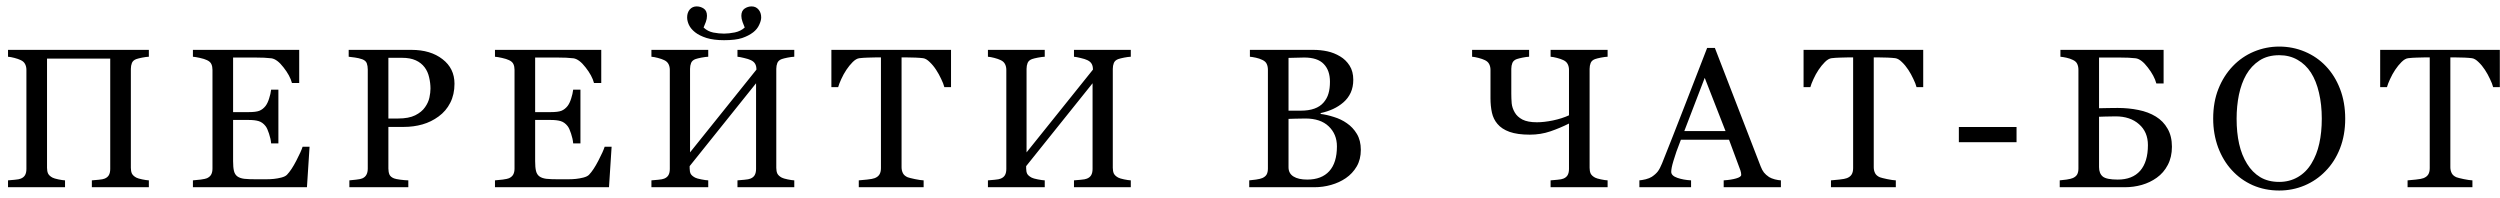 <?xml version="1.0" encoding="UTF-8"?> <svg xmlns="http://www.w3.org/2000/svg" width="227" height="18" viewBox="0 0 227 18" fill="none"> <path d="M13.516 17H8.34V16.376C8.48 16.364 8.682 16.347 8.946 16.323C9.216 16.3 9.4 16.265 9.5 16.218C9.676 16.148 9.804 16.042 9.886 15.901C9.968 15.755 10.009 15.567 10.009 15.339V5.319H4.27V15.242C4.27 15.447 4.302 15.62 4.367 15.761C4.437 15.901 4.572 16.024 4.771 16.13C4.871 16.183 5.047 16.235 5.299 16.288C5.556 16.341 5.759 16.37 5.905 16.376V17H0.728V16.376C0.869 16.364 1.071 16.347 1.335 16.323C1.604 16.3 1.789 16.265 1.888 16.218C2.064 16.148 2.193 16.042 2.275 15.901C2.357 15.755 2.398 15.567 2.398 15.339V6.339C2.398 6.151 2.36 5.981 2.284 5.829C2.208 5.671 2.076 5.548 1.888 5.46C1.73 5.384 1.537 5.316 1.308 5.258C1.086 5.199 0.892 5.164 0.728 5.152V4.528H13.516V5.152C13.352 5.158 13.15 5.185 12.91 5.231C12.675 5.278 12.5 5.322 12.383 5.363C12.183 5.434 12.049 5.551 11.978 5.715C11.914 5.879 11.882 6.058 11.882 6.251V15.242C11.882 15.447 11.914 15.62 11.978 15.761C12.049 15.901 12.183 16.024 12.383 16.13C12.482 16.183 12.658 16.235 12.91 16.288C13.168 16.341 13.37 16.37 13.516 16.376V17ZM28.108 13.326L27.871 17H17.517V16.376C17.693 16.364 17.928 16.341 18.221 16.306C18.514 16.265 18.704 16.224 18.792 16.183C18.979 16.095 19.108 15.98 19.179 15.84C19.255 15.699 19.293 15.521 19.293 15.304V6.339C19.293 6.146 19.261 5.976 19.196 5.829C19.132 5.677 18.997 5.554 18.792 5.46C18.634 5.384 18.42 5.316 18.15 5.258C17.887 5.199 17.676 5.164 17.517 5.152V4.528H27.168V7.534H26.509C26.392 7.089 26.137 6.617 25.744 6.119C25.357 5.615 24.988 5.34 24.637 5.293C24.455 5.27 24.238 5.252 23.986 5.24C23.734 5.229 23.447 5.223 23.125 5.223H21.165V10.18H22.571C23.022 10.18 23.351 10.139 23.555 10.057C23.767 9.969 23.951 9.825 24.109 9.626C24.238 9.456 24.347 9.23 24.434 8.949C24.528 8.662 24.59 8.393 24.619 8.141H25.278V13.019H24.619C24.596 12.737 24.531 12.441 24.426 12.131C24.326 11.815 24.221 11.586 24.109 11.445C23.928 11.217 23.72 11.067 23.485 10.997C23.257 10.927 22.952 10.892 22.571 10.892H21.165V14.636C21.165 15.011 21.191 15.307 21.244 15.523C21.297 15.74 21.399 15.904 21.552 16.016C21.704 16.127 21.912 16.2 22.176 16.235C22.439 16.265 22.814 16.279 23.301 16.279C23.494 16.279 23.749 16.279 24.065 16.279C24.382 16.279 24.648 16.268 24.865 16.244C25.088 16.221 25.316 16.18 25.551 16.121C25.791 16.057 25.961 15.972 26.06 15.866C26.33 15.585 26.611 15.16 26.904 14.592C27.203 14.018 27.393 13.596 27.476 13.326H28.108ZM41.268 7.604C41.268 8.255 41.139 8.832 40.881 9.336C40.629 9.834 40.277 10.247 39.826 10.575C39.381 10.903 38.892 11.144 38.358 11.296C37.825 11.448 37.26 11.524 36.662 11.524H35.265V15.304C35.265 15.509 35.297 15.69 35.361 15.849C35.432 16.001 35.572 16.118 35.783 16.2C35.889 16.241 36.073 16.279 36.337 16.314C36.606 16.35 36.853 16.37 37.075 16.376V17H31.723V16.376C31.863 16.364 32.066 16.344 32.329 16.314C32.599 16.285 32.786 16.247 32.892 16.2C33.067 16.124 33.193 16.013 33.27 15.866C33.352 15.72 33.393 15.532 33.393 15.304V6.304C33.393 6.099 33.363 5.914 33.305 5.75C33.246 5.586 33.108 5.463 32.892 5.381C32.669 5.305 32.446 5.252 32.224 5.223C32.007 5.188 31.819 5.164 31.661 5.152V4.528H37.356C38.517 4.528 39.457 4.81 40.178 5.372C40.904 5.929 41.268 6.673 41.268 7.604ZM38.596 9.731C38.795 9.45 38.927 9.16 38.991 8.861C39.056 8.557 39.088 8.284 39.088 8.044C39.088 7.71 39.047 7.37 38.965 7.024C38.889 6.679 38.754 6.377 38.561 6.119C38.355 5.844 38.086 5.63 37.752 5.478C37.418 5.325 37.002 5.249 36.504 5.249H35.265V10.76H36.161C36.794 10.76 37.307 10.663 37.699 10.47C38.098 10.271 38.397 10.024 38.596 9.731ZM55.534 13.326L55.297 17H44.944V16.376C45.119 16.364 45.354 16.341 45.647 16.306C45.94 16.265 46.13 16.224 46.218 16.183C46.406 16.095 46.534 15.98 46.605 15.84C46.681 15.699 46.719 15.521 46.719 15.304V6.339C46.719 6.146 46.687 5.976 46.622 5.829C46.558 5.677 46.423 5.554 46.218 5.46C46.06 5.384 45.846 5.316 45.576 5.258C45.313 5.199 45.102 5.164 44.944 5.152V4.528H54.594V7.534H53.935C53.818 7.089 53.563 6.617 53.17 6.119C52.783 5.615 52.414 5.34 52.063 5.293C51.881 5.27 51.664 5.252 51.412 5.24C51.16 5.229 50.873 5.223 50.551 5.223H48.591V10.18H49.997C50.448 10.18 50.777 10.139 50.982 10.057C51.193 9.969 51.377 9.825 51.535 9.626C51.664 9.456 51.773 9.23 51.861 8.949C51.954 8.662 52.016 8.393 52.045 8.141H52.704V13.019H52.045C52.022 12.737 51.957 12.441 51.852 12.131C51.752 11.815 51.647 11.586 51.535 11.445C51.354 11.217 51.146 11.067 50.911 10.997C50.683 10.927 50.378 10.892 49.997 10.892H48.591V14.636C48.591 15.011 48.617 15.307 48.67 15.523C48.723 15.74 48.825 15.904 48.978 16.016C49.13 16.127 49.338 16.2 49.602 16.235C49.865 16.265 50.24 16.279 50.727 16.279C50.92 16.279 51.175 16.279 51.491 16.279C51.808 16.279 52.074 16.268 52.291 16.244C52.514 16.221 52.742 16.18 52.977 16.121C53.217 16.057 53.387 15.972 53.486 15.866C53.756 15.585 54.037 15.16 54.33 14.592C54.629 14.018 54.819 13.596 54.902 13.326H55.534ZM72.121 17H66.962V16.376C67.103 16.364 67.308 16.347 67.578 16.323C67.853 16.3 68.04 16.265 68.14 16.218C68.316 16.148 68.445 16.042 68.527 15.901C68.609 15.755 68.65 15.567 68.65 15.339V7.561L62.62 15.084V15.286C62.62 15.491 62.653 15.658 62.717 15.787C62.788 15.91 62.922 16.024 63.121 16.13C63.221 16.183 63.406 16.235 63.675 16.288C63.945 16.341 64.156 16.37 64.308 16.376V17H59.149V16.376C59.289 16.364 59.492 16.347 59.755 16.323C60.025 16.3 60.209 16.265 60.309 16.218C60.485 16.148 60.614 16.042 60.696 15.901C60.778 15.755 60.819 15.567 60.819 15.339V6.339C60.819 6.151 60.781 5.981 60.705 5.829C60.628 5.671 60.496 5.548 60.309 5.46C60.151 5.384 59.957 5.316 59.729 5.258C59.506 5.199 59.313 5.164 59.149 5.152V4.528H64.308V5.152C64.144 5.158 63.939 5.185 63.693 5.231C63.453 5.278 63.274 5.322 63.157 5.363C62.957 5.434 62.823 5.551 62.752 5.715C62.688 5.879 62.656 6.058 62.656 6.251V13.836L68.685 6.321C68.685 6.11 68.647 5.938 68.571 5.803C68.495 5.662 68.363 5.548 68.175 5.46C68.029 5.39 67.826 5.325 67.569 5.267C67.311 5.202 67.109 5.164 66.962 5.152V4.528H72.121V5.152C71.957 5.158 71.755 5.185 71.515 5.231C71.281 5.278 71.105 5.322 70.988 5.363C70.788 5.434 70.654 5.551 70.583 5.715C70.519 5.879 70.487 6.058 70.487 6.251V15.242C70.487 15.447 70.519 15.62 70.583 15.761C70.654 15.901 70.788 16.024 70.988 16.13C71.087 16.183 71.263 16.235 71.515 16.288C71.773 16.341 71.975 16.37 72.121 16.376V17ZM67.621 2.498C67.569 2.375 67.504 2.211 67.428 2.006C67.352 1.795 67.314 1.607 67.314 1.443C67.314 1.139 67.41 0.919 67.604 0.784C67.803 0.649 68.017 0.582 68.246 0.582C68.503 0.582 68.711 0.676 68.87 0.863C69.034 1.051 69.116 1.291 69.116 1.584C69.116 1.777 69.054 2.003 68.931 2.261C68.814 2.519 68.635 2.741 68.395 2.929C68.114 3.146 67.774 3.321 67.375 3.456C66.983 3.585 66.438 3.649 65.741 3.649C65.12 3.649 64.589 3.582 64.15 3.447C63.716 3.307 63.37 3.134 63.113 2.929C62.861 2.729 62.676 2.51 62.559 2.27C62.448 2.029 62.392 1.801 62.392 1.584C62.392 1.291 62.471 1.051 62.629 0.863C62.793 0.676 63.001 0.582 63.253 0.582C63.488 0.582 63.702 0.646 63.895 0.775C64.094 0.904 64.194 1.127 64.194 1.443C64.194 1.625 64.159 1.81 64.088 1.997C64.018 2.179 63.95 2.346 63.886 2.498C64.132 2.732 64.425 2.885 64.765 2.955C65.105 3.02 65.43 3.052 65.741 3.052C66.028 3.052 66.353 3.017 66.716 2.946C67.079 2.87 67.381 2.721 67.621 2.498ZM86.353 7.912H85.747C85.694 7.701 85.597 7.452 85.457 7.165C85.322 6.872 85.169 6.597 84.999 6.339C84.824 6.069 84.63 5.835 84.419 5.636C84.214 5.431 84.015 5.313 83.822 5.284C83.64 5.261 83.412 5.243 83.136 5.231C82.861 5.22 82.606 5.214 82.372 5.214H81.862V15.19C81.862 15.383 81.903 15.562 81.985 15.726C82.067 15.884 82.21 16.007 82.415 16.095C82.521 16.136 82.741 16.191 83.075 16.262C83.415 16.332 83.678 16.37 83.866 16.376V17H77.977V16.376C78.141 16.364 78.39 16.341 78.724 16.306C79.064 16.27 79.298 16.227 79.427 16.174C79.621 16.098 79.761 15.989 79.849 15.849C79.943 15.702 79.99 15.509 79.99 15.269V5.214H79.48C79.298 5.214 79.073 5.22 78.803 5.231C78.534 5.237 78.276 5.255 78.03 5.284C77.836 5.308 77.634 5.425 77.423 5.636C77.218 5.841 77.028 6.075 76.852 6.339C76.676 6.603 76.521 6.884 76.386 7.183C76.251 7.476 76.158 7.719 76.105 7.912H75.49V4.528H86.353V7.912ZM102.676 17H97.517V16.376C97.658 16.364 97.863 16.347 98.132 16.323C98.408 16.3 98.595 16.265 98.695 16.218C98.871 16.148 99 16.042 99.082 15.901C99.164 15.755 99.205 15.567 99.205 15.339V7.561L93.175 15.084V15.286C93.175 15.491 93.208 15.658 93.272 15.787C93.343 15.91 93.477 16.024 93.677 16.13C93.776 16.183 93.961 16.235 94.23 16.288C94.5 16.341 94.711 16.37 94.863 16.376V17H89.704V16.376C89.844 16.364 90.047 16.347 90.31 16.323C90.58 16.3 90.764 16.265 90.864 16.218C91.04 16.148 91.169 16.042 91.251 15.901C91.333 15.755 91.374 15.567 91.374 15.339V6.339C91.374 6.151 91.336 5.981 91.26 5.829C91.183 5.671 91.052 5.548 90.864 5.46C90.706 5.384 90.512 5.316 90.284 5.258C90.061 5.199 89.868 5.164 89.704 5.152V4.528H94.863V5.152C94.699 5.158 94.494 5.185 94.248 5.231C94.007 5.278 93.829 5.322 93.712 5.363C93.512 5.434 93.378 5.551 93.307 5.715C93.243 5.879 93.211 6.058 93.211 6.251V13.836L99.24 6.321C99.24 6.11 99.202 5.938 99.126 5.803C99.049 5.662 98.918 5.548 98.73 5.46C98.584 5.39 98.382 5.325 98.124 5.267C97.866 5.202 97.664 5.164 97.517 5.152V4.528H102.676V5.152C102.512 5.158 102.31 5.185 102.07 5.231C101.836 5.278 101.66 5.322 101.543 5.363C101.343 5.434 101.209 5.551 101.138 5.715C101.074 5.879 101.042 6.058 101.042 6.251V15.242C101.042 15.447 101.074 15.62 101.138 15.761C101.209 15.901 101.343 16.024 101.543 16.13C101.642 16.183 101.818 16.235 102.07 16.288C102.328 16.341 102.53 16.37 102.676 16.376V17ZM122.298 11.19C122.661 11.437 122.963 11.759 123.203 12.157C123.443 12.556 123.563 13.039 123.563 13.607C123.563 14.188 123.438 14.691 123.186 15.119C122.934 15.547 122.605 15.898 122.201 16.174C121.809 16.443 121.363 16.648 120.865 16.789C120.373 16.93 119.863 17 119.336 17H113.43V16.376C113.57 16.364 113.775 16.341 114.045 16.306C114.314 16.265 114.508 16.218 114.625 16.165C114.807 16.083 114.936 15.975 115.012 15.84C115.088 15.699 115.126 15.521 115.126 15.304V6.339C115.126 6.14 115.091 5.964 115.021 5.812C114.956 5.659 114.824 5.536 114.625 5.442C114.449 5.354 114.253 5.287 114.036 5.24C113.819 5.193 113.638 5.164 113.491 5.152V4.528H119.248C119.693 4.528 120.118 4.572 120.522 4.66C120.933 4.748 121.322 4.903 121.691 5.126C122.037 5.331 122.321 5.609 122.544 5.961C122.767 6.312 122.878 6.74 122.878 7.244C122.878 7.684 122.799 8.076 122.641 8.422C122.482 8.762 122.26 9.055 121.973 9.301C121.703 9.535 121.393 9.734 121.041 9.898C120.695 10.057 120.32 10.18 119.916 10.268V10.347C120.273 10.388 120.672 10.479 121.111 10.619C121.557 10.754 121.952 10.944 122.298 11.19ZM120.18 9.31C120.396 9.058 120.546 8.782 120.628 8.483C120.716 8.185 120.76 7.83 120.76 7.42C120.76 6.734 120.572 6.198 120.197 5.812C119.822 5.419 119.23 5.223 118.422 5.223C118.234 5.223 117.997 5.229 117.71 5.24C117.429 5.246 117.191 5.252 116.998 5.258V10.048H118.114C118.595 10.048 119.005 9.986 119.345 9.863C119.69 9.74 119.969 9.556 120.18 9.31ZM121.393 13.291C121.393 12.553 121.144 11.946 120.646 11.472C120.153 10.997 119.447 10.76 118.527 10.76C118.152 10.76 117.836 10.766 117.578 10.777C117.32 10.783 117.127 10.789 116.998 10.795V15.19C116.998 15.559 117.147 15.837 117.446 16.024C117.745 16.212 118.161 16.306 118.694 16.306C119.567 16.306 120.235 16.051 120.698 15.541C121.161 15.031 121.393 14.281 121.393 13.291ZM142.464 10.47V6.339C142.464 6.151 142.426 5.981 142.35 5.829C142.274 5.671 142.142 5.548 141.954 5.46C141.796 5.384 141.603 5.316 141.374 5.258C141.152 5.199 140.958 5.164 140.794 5.152V4.528H145.971V5.152C145.807 5.158 145.605 5.185 145.365 5.231C145.13 5.278 144.954 5.322 144.837 5.363C144.638 5.434 144.503 5.551 144.433 5.715C144.368 5.879 144.336 6.058 144.336 6.251V15.242C144.336 15.447 144.368 15.62 144.433 15.761C144.503 15.901 144.638 16.024 144.837 16.13C144.937 16.183 145.113 16.235 145.365 16.288C145.622 16.341 145.825 16.37 145.971 16.376V17H140.794V16.376C140.935 16.364 141.137 16.347 141.401 16.323C141.67 16.3 141.855 16.265 141.954 16.218C142.13 16.148 142.259 16.042 142.341 15.901C142.423 15.755 142.464 15.567 142.464 15.339V11.217C141.919 11.492 141.354 11.729 140.768 11.929C140.188 12.128 139.567 12.227 138.905 12.227C138.16 12.227 137.548 12.143 137.068 11.973C136.593 11.803 136.227 11.562 135.969 11.252C135.723 10.965 135.556 10.625 135.468 10.232C135.38 9.834 135.336 9.395 135.336 8.914V6.339C135.336 6.151 135.298 5.981 135.222 5.829C135.146 5.671 135.014 5.548 134.826 5.46C134.668 5.384 134.475 5.316 134.246 5.258C134.024 5.199 133.83 5.164 133.666 5.152V4.528H138.843V5.152C138.679 5.158 138.483 5.185 138.254 5.231C138.026 5.278 137.85 5.322 137.727 5.363C137.528 5.434 137.393 5.551 137.323 5.715C137.258 5.879 137.226 6.058 137.226 6.251V8.501C137.226 8.794 137.238 9.087 137.261 9.38C137.29 9.667 137.384 9.945 137.542 10.215C137.689 10.473 137.92 10.687 138.237 10.856C138.559 11.021 138.998 11.102 139.555 11.102C139.983 11.102 140.469 11.047 141.014 10.935C141.565 10.818 142.048 10.663 142.464 10.47ZM161.706 17H156.511V16.376C156.968 16.347 157.346 16.288 157.645 16.2C157.95 16.112 158.102 16.004 158.102 15.875C158.102 15.822 158.096 15.758 158.084 15.682C158.073 15.605 158.055 15.538 158.032 15.479L156.995 12.685H152.626C152.462 13.095 152.328 13.452 152.222 13.757C152.123 14.062 152.032 14.343 151.95 14.601C151.874 14.852 151.821 15.058 151.791 15.216C151.762 15.374 151.748 15.503 151.748 15.602C151.748 15.837 151.932 16.019 152.301 16.148C152.67 16.276 153.086 16.352 153.549 16.376V17H148.856V16.376C149.008 16.364 149.199 16.332 149.427 16.279C149.656 16.221 149.843 16.145 149.99 16.051C150.224 15.893 150.406 15.729 150.535 15.559C150.664 15.383 150.79 15.143 150.913 14.838C151.54 13.273 152.231 11.516 152.987 9.564C153.743 7.613 154.416 5.876 155.008 4.353H155.711L159.869 15.11C159.957 15.339 160.056 15.523 160.167 15.664C160.279 15.805 160.434 15.942 160.633 16.077C160.768 16.159 160.944 16.23 161.161 16.288C161.377 16.341 161.559 16.37 161.706 16.376V17ZM156.678 11.902L154.789 7.068L152.934 11.902H156.678ZM174.628 7.912H174.021C173.968 7.701 173.872 7.452 173.731 7.165C173.596 6.872 173.444 6.597 173.274 6.339C173.098 6.069 172.905 5.835 172.694 5.636C172.489 5.431 172.29 5.313 172.096 5.284C171.915 5.261 171.686 5.243 171.411 5.231C171.135 5.22 170.881 5.214 170.646 5.214H170.136V15.19C170.136 15.383 170.177 15.562 170.259 15.726C170.341 15.884 170.485 16.007 170.69 16.095C170.796 16.136 171.015 16.191 171.349 16.262C171.689 16.332 171.953 16.37 172.14 16.376V17H166.252V16.376C166.416 16.364 166.665 16.341 166.999 16.306C167.339 16.27 167.573 16.227 167.702 16.174C167.895 16.098 168.036 15.989 168.124 15.849C168.217 15.702 168.264 15.509 168.264 15.269V5.214H167.755C167.573 5.214 167.347 5.22 167.078 5.231C166.808 5.237 166.55 5.255 166.304 5.284C166.111 5.308 165.909 5.425 165.698 5.636C165.493 5.841 165.302 6.075 165.127 6.339C164.951 6.603 164.796 6.884 164.661 7.183C164.526 7.476 164.432 7.719 164.38 7.912H163.764V4.528H174.628V7.912ZM183.102 12.913H177.864V11.533H183.102V12.913ZM195.031 13.177C195.031 12.38 194.762 11.747 194.223 11.278C193.689 10.804 192.98 10.566 192.096 10.566C191.691 10.566 191.369 10.572 191.129 10.584C190.894 10.59 190.716 10.596 190.593 10.602V15.172C190.593 15.559 190.707 15.846 190.936 16.033C191.164 16.215 191.615 16.306 192.289 16.306C193.18 16.306 193.859 16.039 194.328 15.506C194.797 14.967 195.031 14.19 195.031 13.177ZM197.211 13.326C197.211 13.953 197.085 14.504 196.833 14.979C196.587 15.453 196.253 15.84 195.831 16.139C195.433 16.426 194.981 16.643 194.477 16.789C193.979 16.93 193.464 17 192.931 17H187.024V16.376C187.165 16.364 187.37 16.341 187.64 16.306C187.909 16.265 188.102 16.218 188.22 16.165C188.401 16.083 188.53 15.975 188.606 15.84C188.683 15.699 188.721 15.521 188.721 15.304V6.339C188.721 6.14 188.686 5.964 188.615 5.812C188.551 5.659 188.419 5.536 188.22 5.442C188.044 5.354 187.848 5.287 187.631 5.24C187.414 5.193 187.232 5.164 187.086 5.152V4.528H196.455V7.578H195.796C195.673 7.115 195.415 6.632 195.022 6.128C194.636 5.618 194.269 5.34 193.924 5.293C193.742 5.27 193.525 5.252 193.273 5.24C193.021 5.229 192.734 5.223 192.412 5.223H190.593V9.828C190.88 9.822 191.167 9.816 191.454 9.811C191.741 9.805 192.019 9.802 192.289 9.802C192.951 9.802 193.578 9.863 194.17 9.986C194.768 10.104 195.295 10.303 195.752 10.584C196.203 10.859 196.558 11.226 196.815 11.683C197.079 12.134 197.211 12.682 197.211 13.326ZM211.188 6.005C211.738 6.579 212.169 7.273 212.48 8.088C212.79 8.896 212.945 9.793 212.945 10.777C212.945 11.768 212.787 12.667 212.471 13.476C212.154 14.284 211.715 14.973 211.152 15.541C210.608 16.104 209.975 16.537 209.254 16.842C208.533 17.146 207.766 17.299 206.951 17.299C206.084 17.299 205.281 17.138 204.543 16.815C203.811 16.487 203.181 16.033 202.653 15.453C202.126 14.885 201.71 14.196 201.405 13.388C201.107 12.573 200.957 11.703 200.957 10.777C200.957 9.764 201.115 8.861 201.432 8.07C201.748 7.273 202.185 6.585 202.741 6.005C203.292 5.431 203.931 4.991 204.657 4.687C205.39 4.382 206.154 4.229 206.951 4.229C207.777 4.229 208.557 4.385 209.289 4.695C210.022 5.006 210.654 5.442 211.188 6.005ZM209.878 14.847C210.206 14.313 210.443 13.71 210.59 13.036C210.742 12.362 210.818 11.609 210.818 10.777C210.818 9.922 210.734 9.137 210.564 8.422C210.4 7.707 210.156 7.098 209.834 6.594C209.512 6.096 209.108 5.709 208.621 5.434C208.135 5.152 207.578 5.012 206.951 5.012C206.248 5.012 205.651 5.173 205.158 5.495C204.666 5.817 204.265 6.248 203.954 6.787C203.661 7.303 203.442 7.906 203.295 8.598C203.154 9.289 203.084 10.016 203.084 10.777C203.084 11.621 203.16 12.383 203.313 13.062C203.465 13.742 203.705 14.346 204.033 14.873C204.35 15.389 204.748 15.793 205.229 16.086C205.709 16.373 206.283 16.517 206.951 16.517C207.578 16.517 208.144 16.37 208.648 16.077C209.151 15.784 209.562 15.374 209.878 14.847ZM226.984 7.912H226.377C226.324 7.701 226.228 7.452 226.087 7.165C225.952 6.872 225.8 6.597 225.63 6.339C225.454 6.069 225.261 5.835 225.05 5.636C224.845 5.431 224.646 5.313 224.452 5.284C224.271 5.261 224.042 5.243 223.767 5.231C223.491 5.22 223.237 5.214 223.002 5.214H222.492V15.19C222.492 15.383 222.533 15.562 222.616 15.726C222.698 15.884 222.841 16.007 223.046 16.095C223.152 16.136 223.371 16.191 223.705 16.262C224.045 16.332 224.309 16.37 224.496 16.376V17H218.608V16.376C218.772 16.364 219.021 16.341 219.355 16.306C219.695 16.27 219.929 16.227 220.058 16.174C220.251 16.098 220.392 15.989 220.48 15.849C220.574 15.702 220.62 15.509 220.62 15.269V5.214H220.111C219.929 5.214 219.703 5.22 219.434 5.231C219.164 5.237 218.907 5.255 218.66 5.284C218.467 5.308 218.265 5.425 218.054 5.636C217.849 5.841 217.658 6.075 217.483 6.339C217.307 6.603 217.152 6.884 217.017 7.183C216.882 7.476 216.788 7.719 216.736 7.912H216.12V4.528H226.984V7.912Z" fill="black"></path> </svg> 